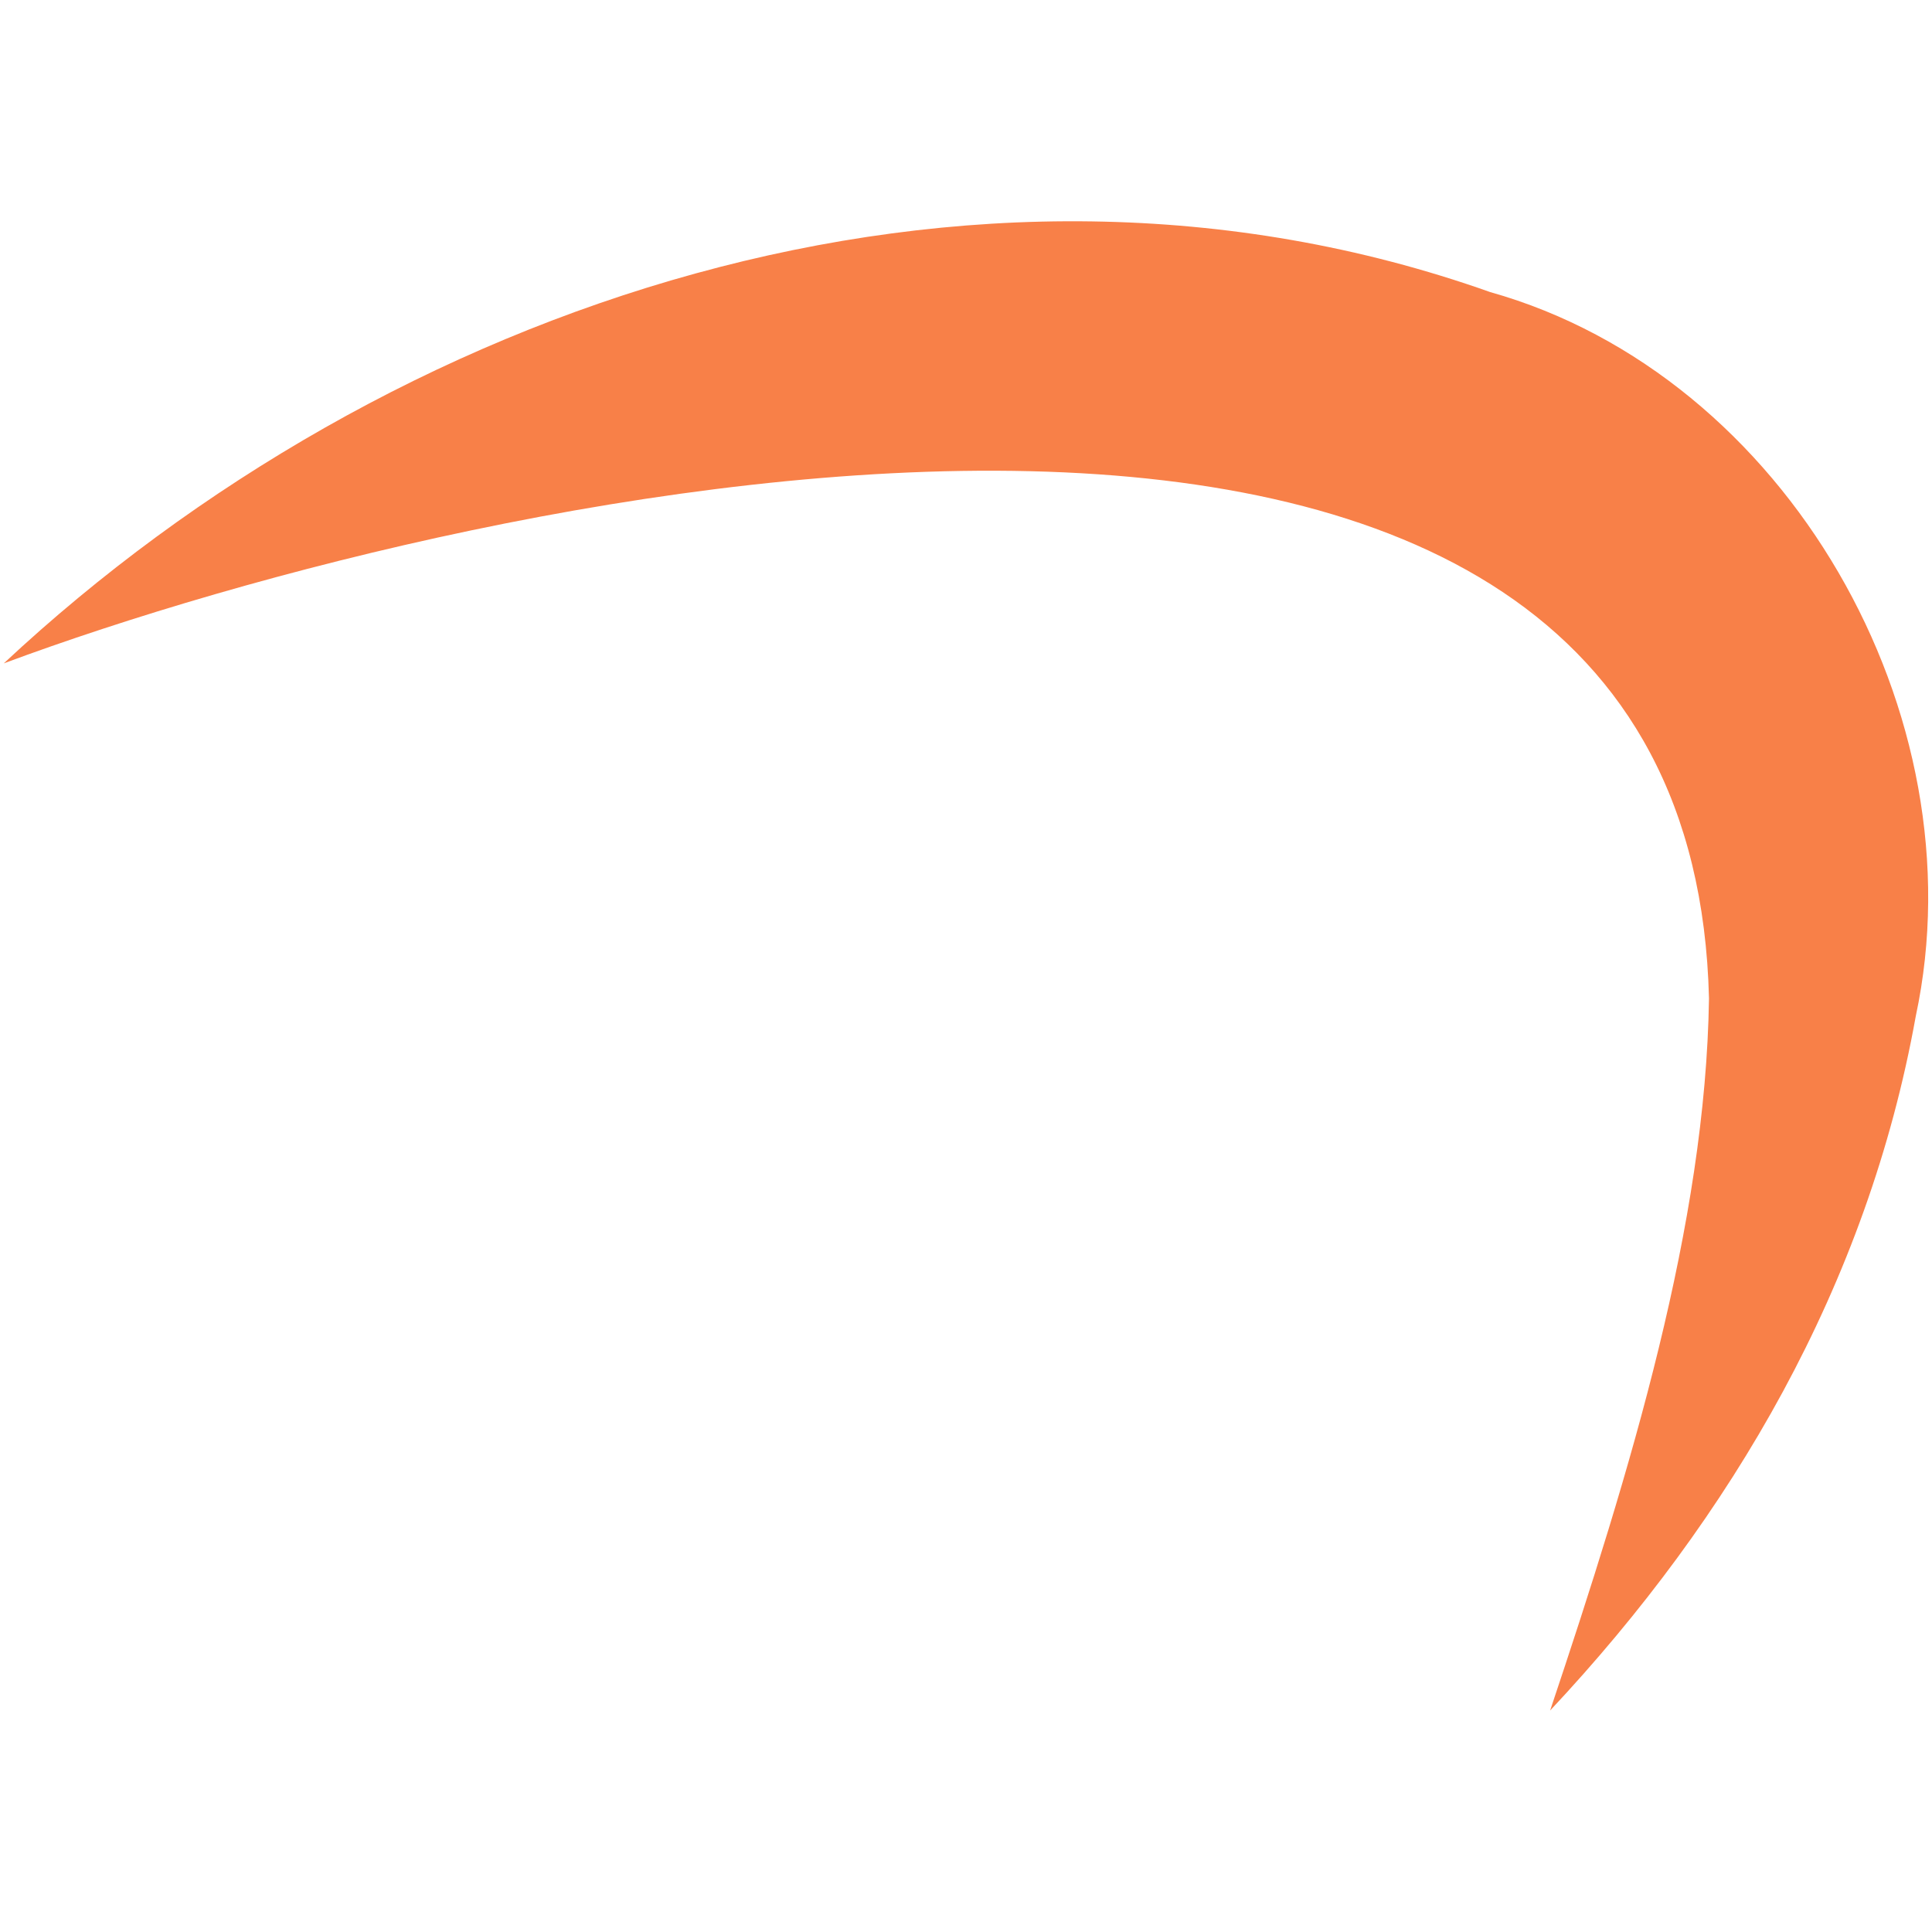<?xml version="1.0" encoding="UTF-8"?>
<svg id="Calque_1" xmlns="http://www.w3.org/2000/svg" version="1.1" viewBox="0 0 512 512">
  <!-- Generator: Adobe Illustrator 29.6.1, SVG Export Plug-In . SVG Version: 2.1.1 Build 9)  -->
  <defs>
    <style>
      .st0 {
        fill: #f88048;
      }
    </style>
  </defs>
  <path class="st0" d="M1,175.8C102.9,80.6,256.5,28.3,394.9,77.4c78.6,22.1,129.9,112,112.8,191.9-12.8,71.3-48.8,132.7-96.9,184,21.5-64.2,41.2-128.9,42.1-188.7C447.9,58,129.1,128.2,1,175.8Z"/>
</svg>